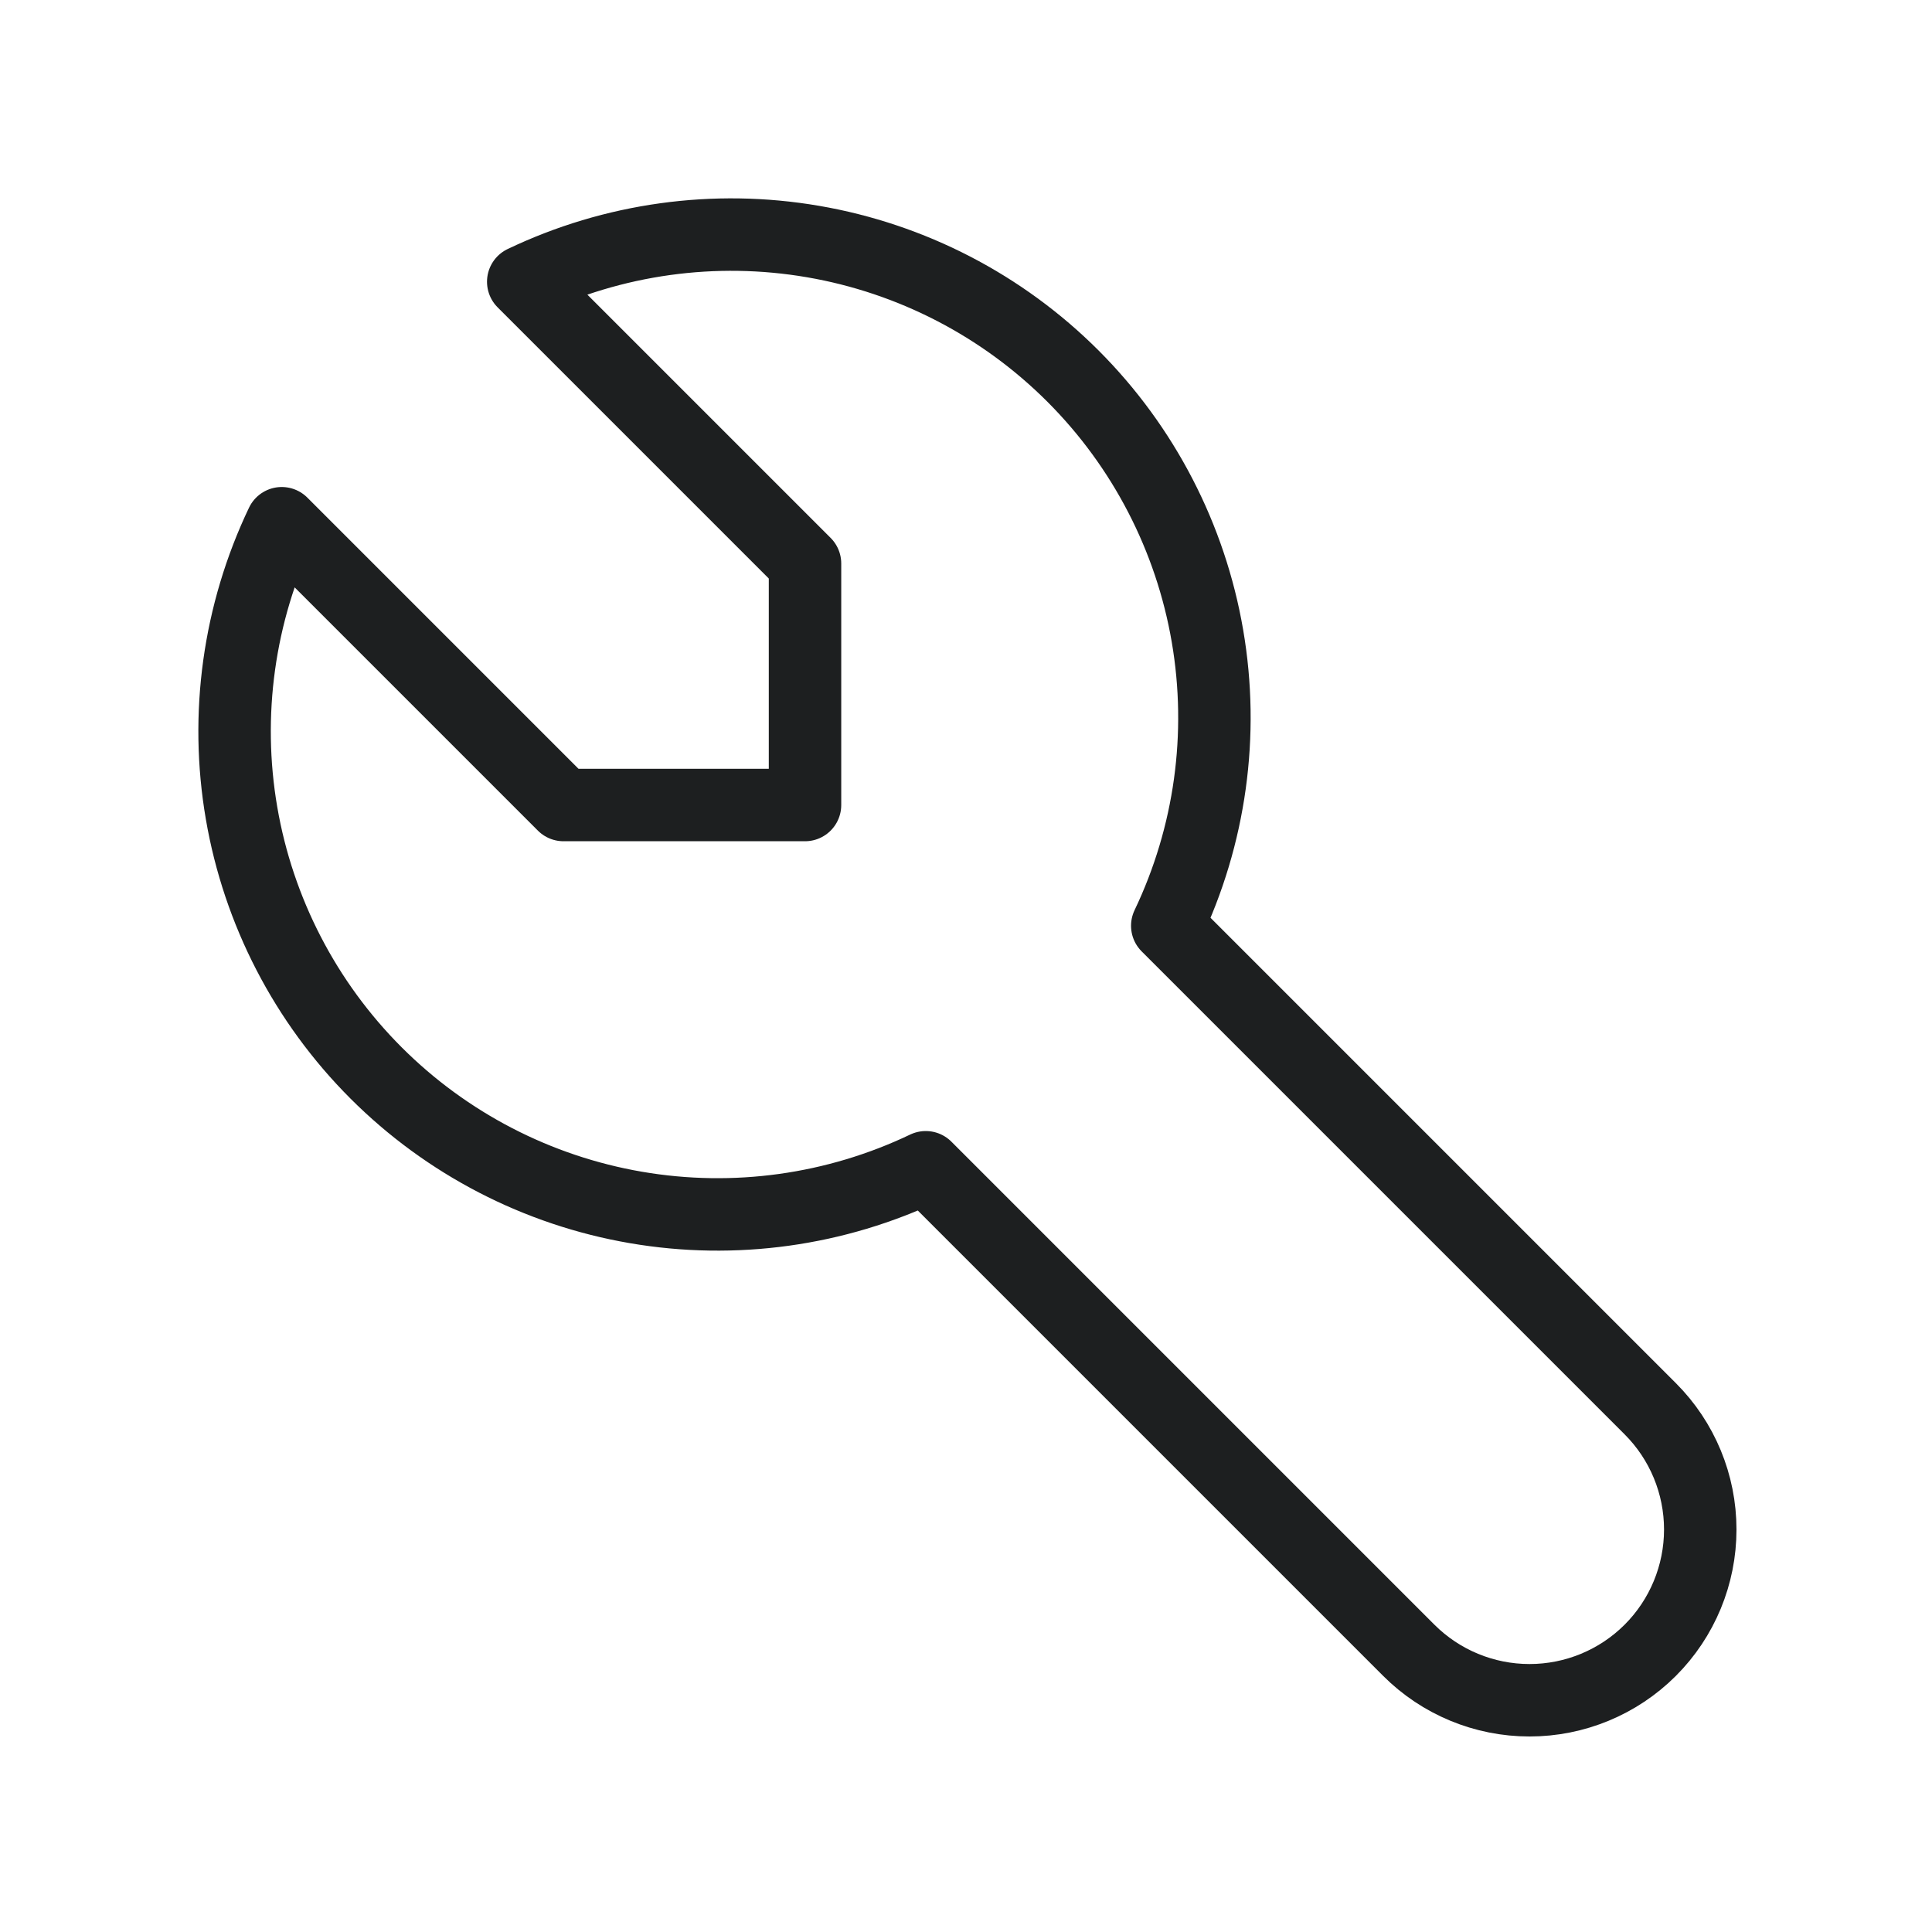 <svg width="40" height="40" viewBox="0 0 40 40" fill="none" xmlns="http://www.w3.org/2000/svg">
<g clip-path="url(#clip0_676_9702)">
<path d="M11.667 16.667H16.667V11.667L10.833 5.833C12.699 4.942 14.796 4.651 16.834 5.001C18.872 5.351 20.752 6.324 22.214 7.786C23.676 9.248 24.649 11.128 24.999 13.166C25.349 15.204 25.058 17.301 24.167 19.167L34.167 29.167C34.83 29.83 35.202 30.729 35.202 31.667C35.202 32.604 34.83 33.504 34.167 34.167C33.504 34.83 32.604 35.202 31.667 35.202C30.729 35.202 29.83 34.83 29.167 34.167L19.167 24.167C17.301 25.058 15.204 25.349 13.166 24.999C11.128 24.649 9.248 23.676 7.786 22.214C6.324 20.752 5.351 18.872 5.001 16.834C4.651 14.796 4.942 12.699 5.833 10.833L11.667 16.667Z" stroke="#1D1F20" stroke-width="1.5" stroke-linecap="round" stroke-linejoin="round"/>
</g>
<defs>
<clipPath id="clip0_676_9702">
<rect width="40" height="40" fill="white"/>
</clipPath>
</defs>
</svg>
